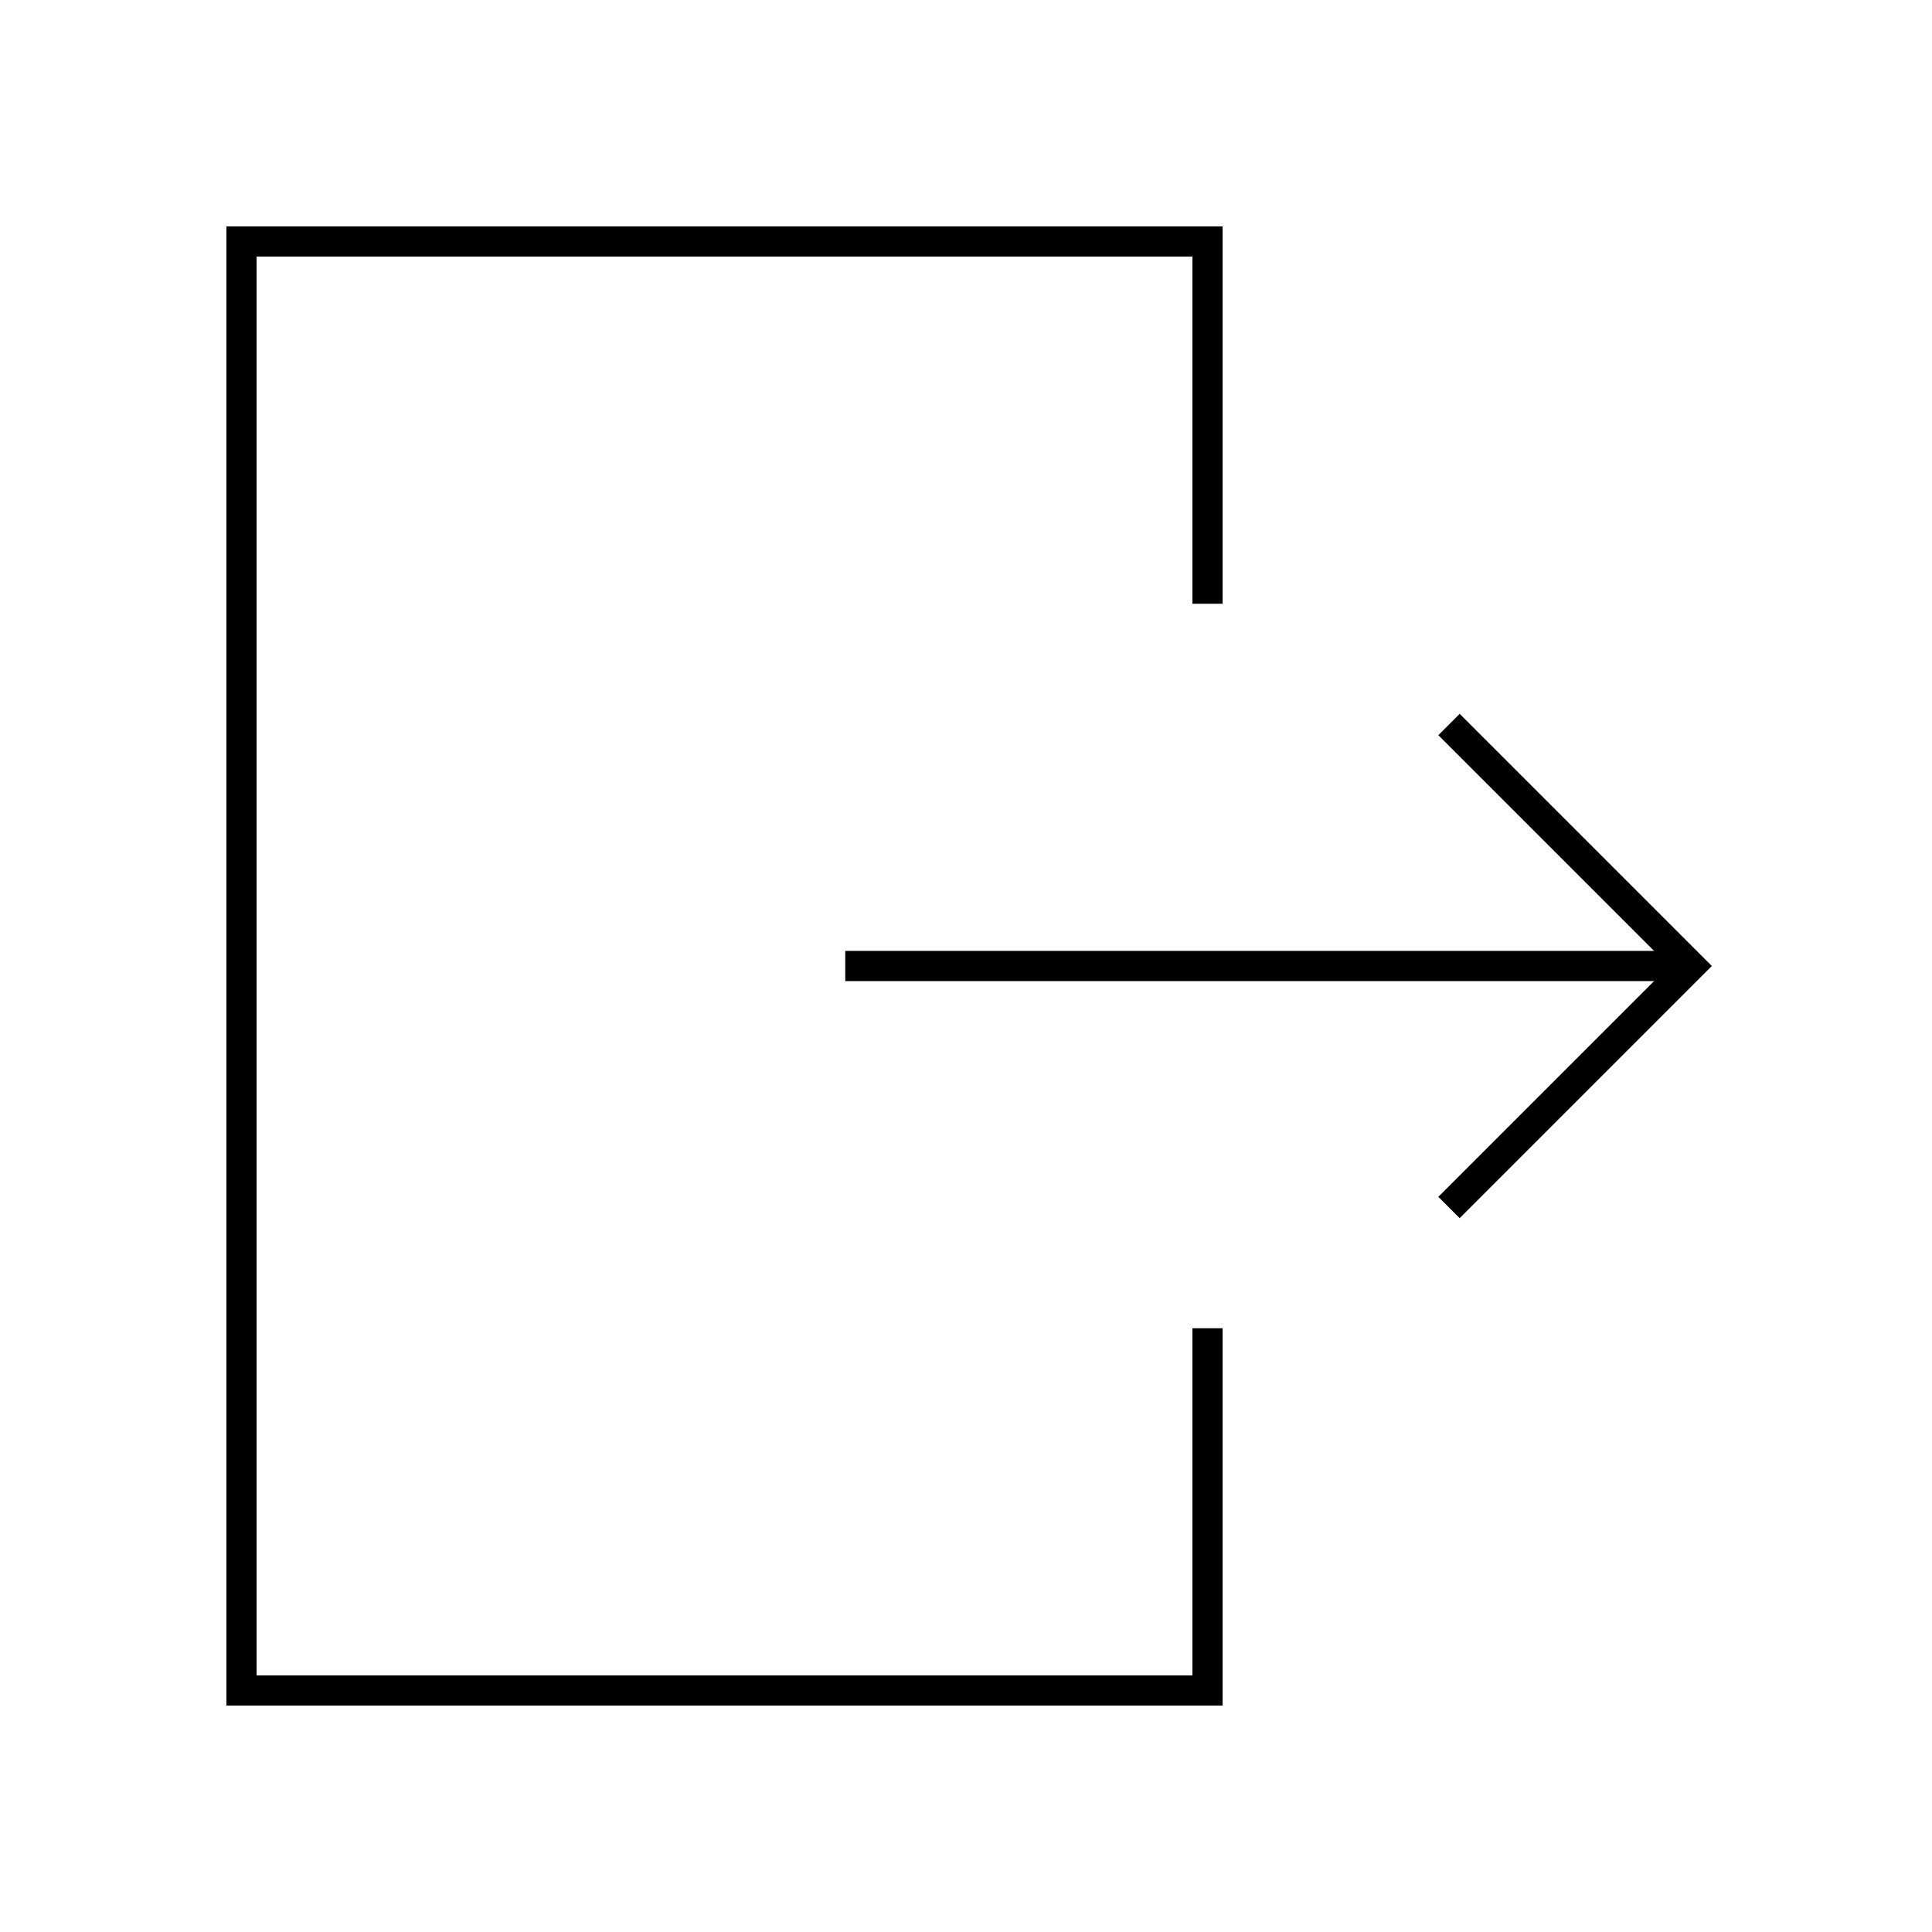 <?xml version="1.0" encoding="utf-8"?><!-- Скачано с сайта svg4.ru / Downloaded from svg4.ru -->
<svg width="800px" height="800px" viewBox="0 0 64 64" xmlns="http://www.w3.org/2000/svg" fill="none" stroke="#000000"><polyline points="40 44 40 56 8 56 8 8 40 8 40 20"/><polyline points="48 40 56 32 48 24"/><line x1="28" y1="32" x2="56" y2="32"/></svg>